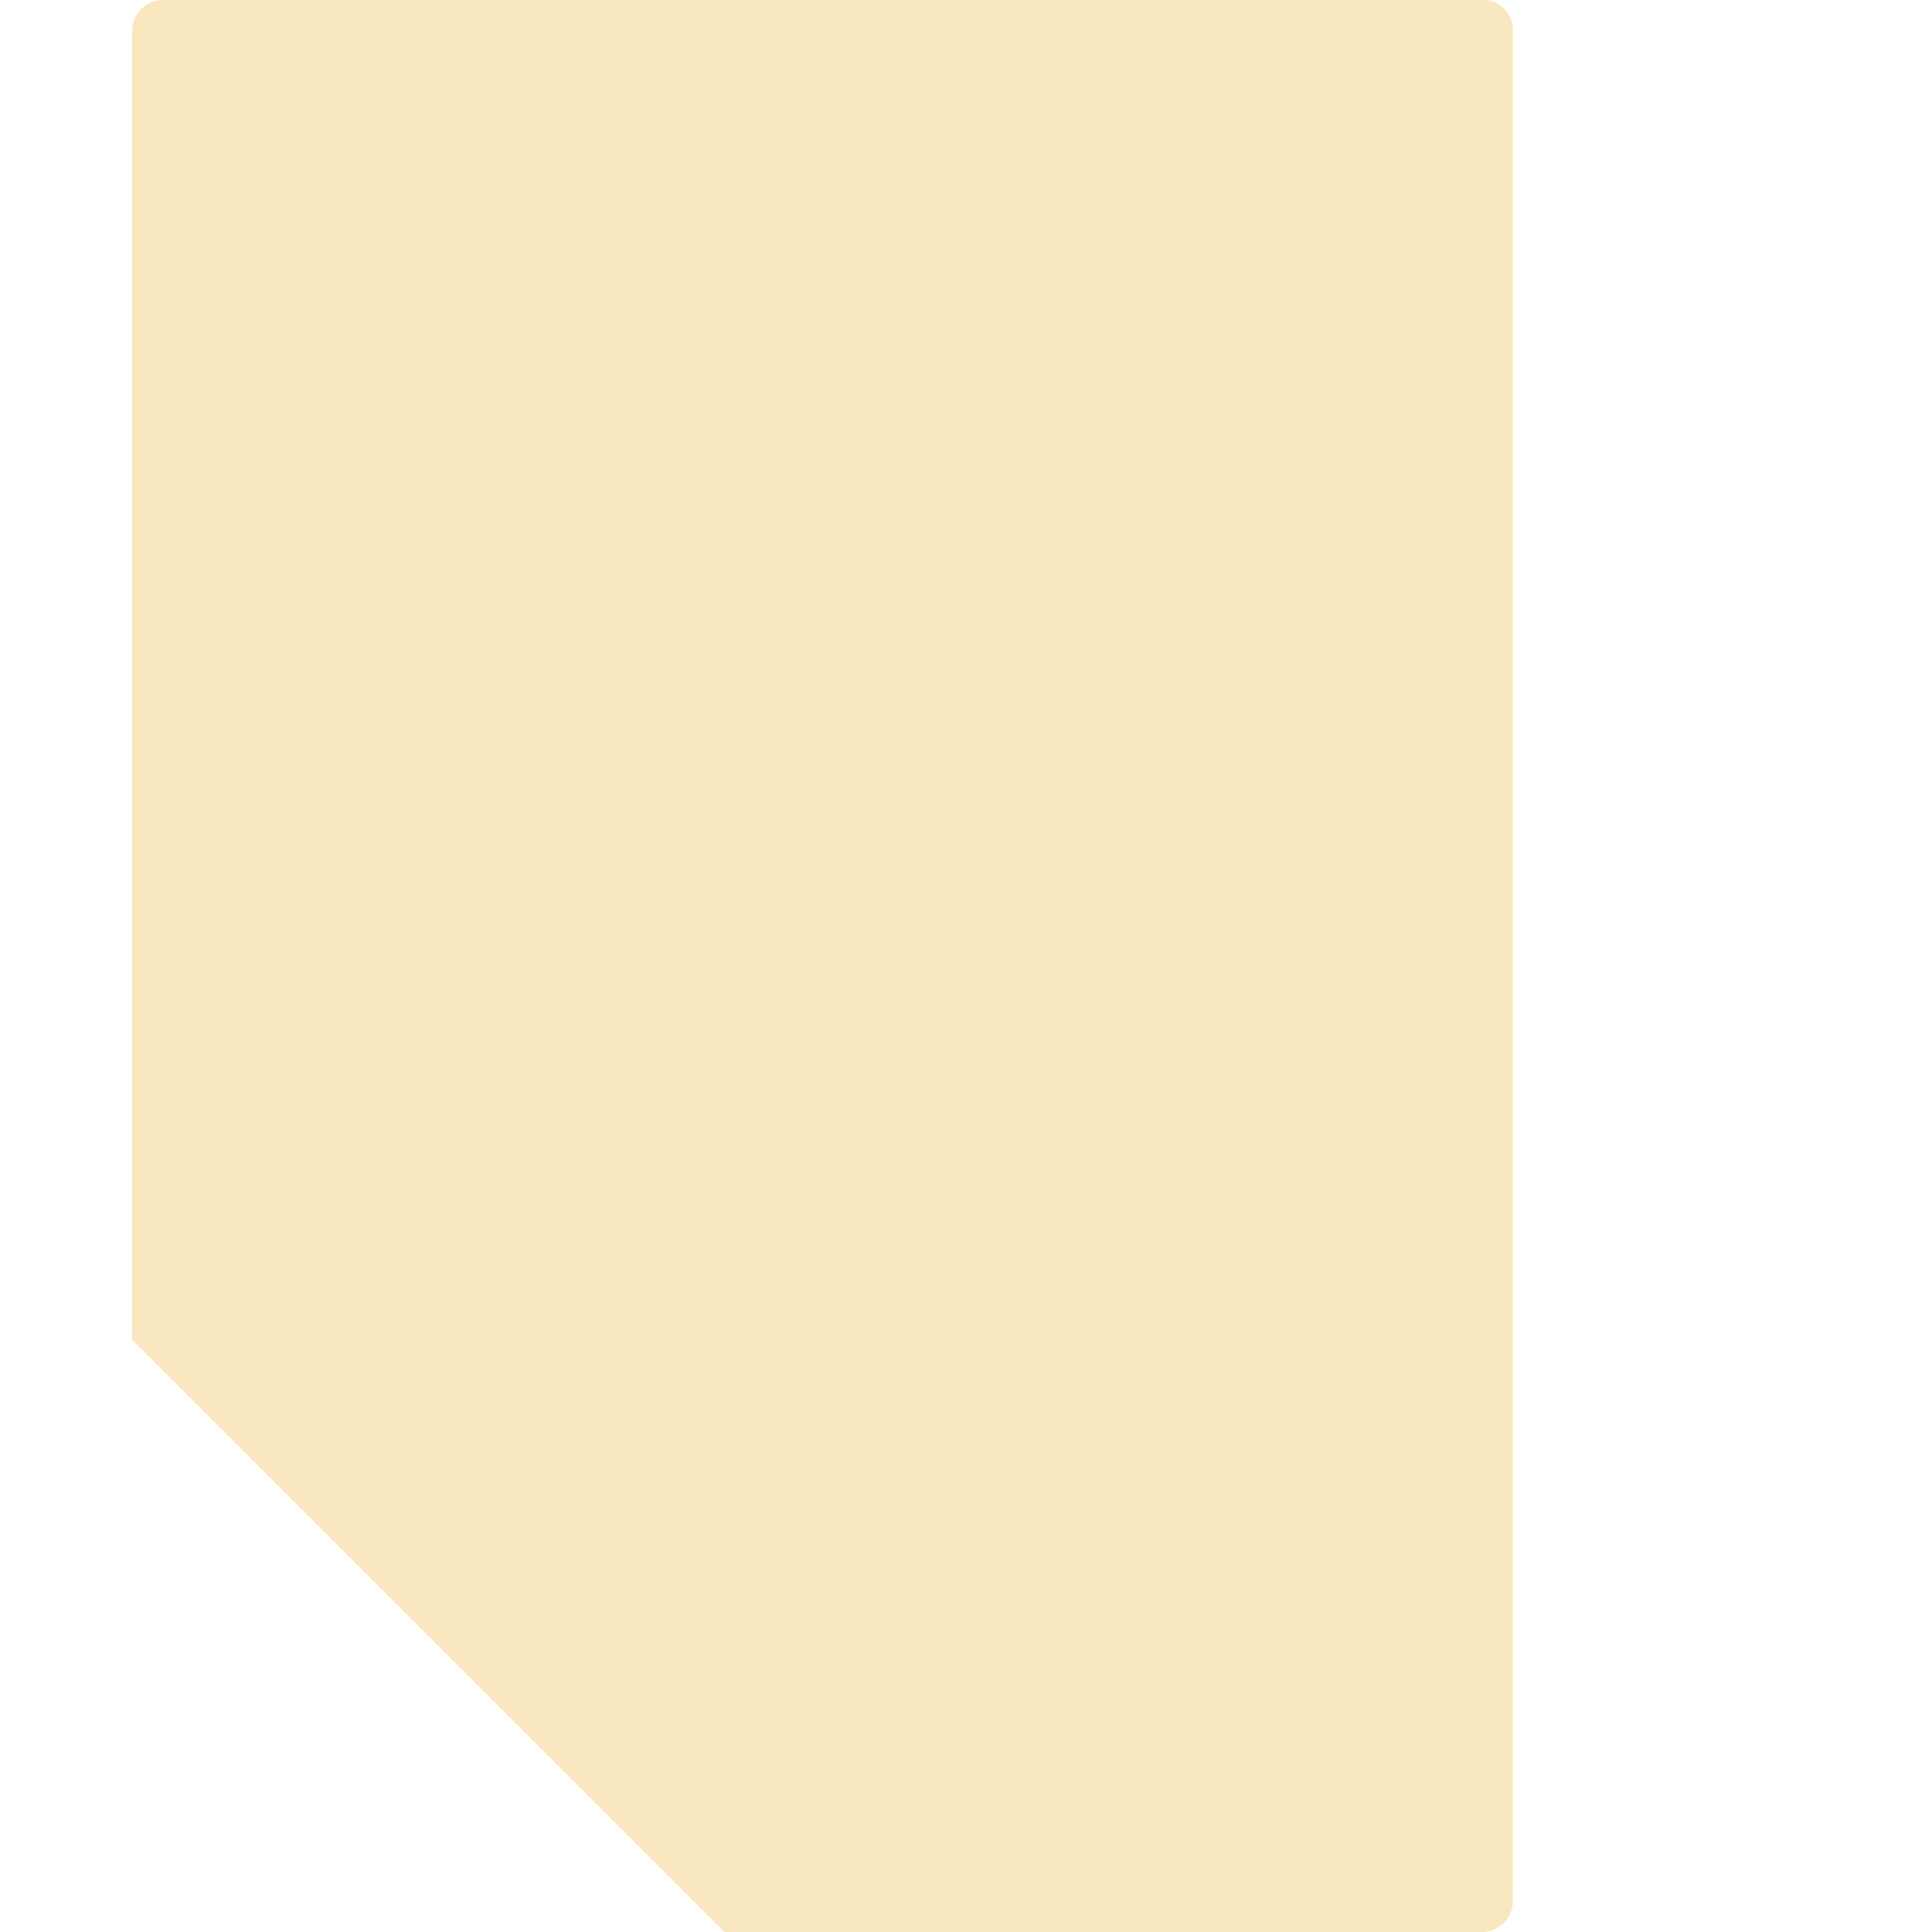 <?xml version="1.0" encoding="iso-8859-1"?>
<!-- Generator: Adobe Illustrator 19.2.0, SVG Export Plug-In . SVG Version: 6.00 Build 0)  -->
<!DOCTYPE svg PUBLIC "-//W3C//DTD SVG 1.1//EN" "http://www.w3.org/Graphics/SVG/1.1/DTD/svg11.dtd">
<svg version="1.1" xmlns="http://www.w3.org/2000/svg" xmlns:xlink="http://www.w3.org/1999/xlink" x="0px" y="0px"
	 viewBox="0 0 512 512" enable-background="new 0 0 512 512" xml:space="preserve">
<g id="Layer_3">
	<path fill="#F9E7C0" d="M392.753,512H191.967L35.007,355.04V8.182C35.007,3.663,38.67,0,43.189,0h349.826
		c4.374,0,7.92,3.546,7.92,7.92v149.04v346.858C400.935,508.337,397.272,512,392.753,512z"/>
</g>
<g id="Layer_1">
</g>
</svg>
